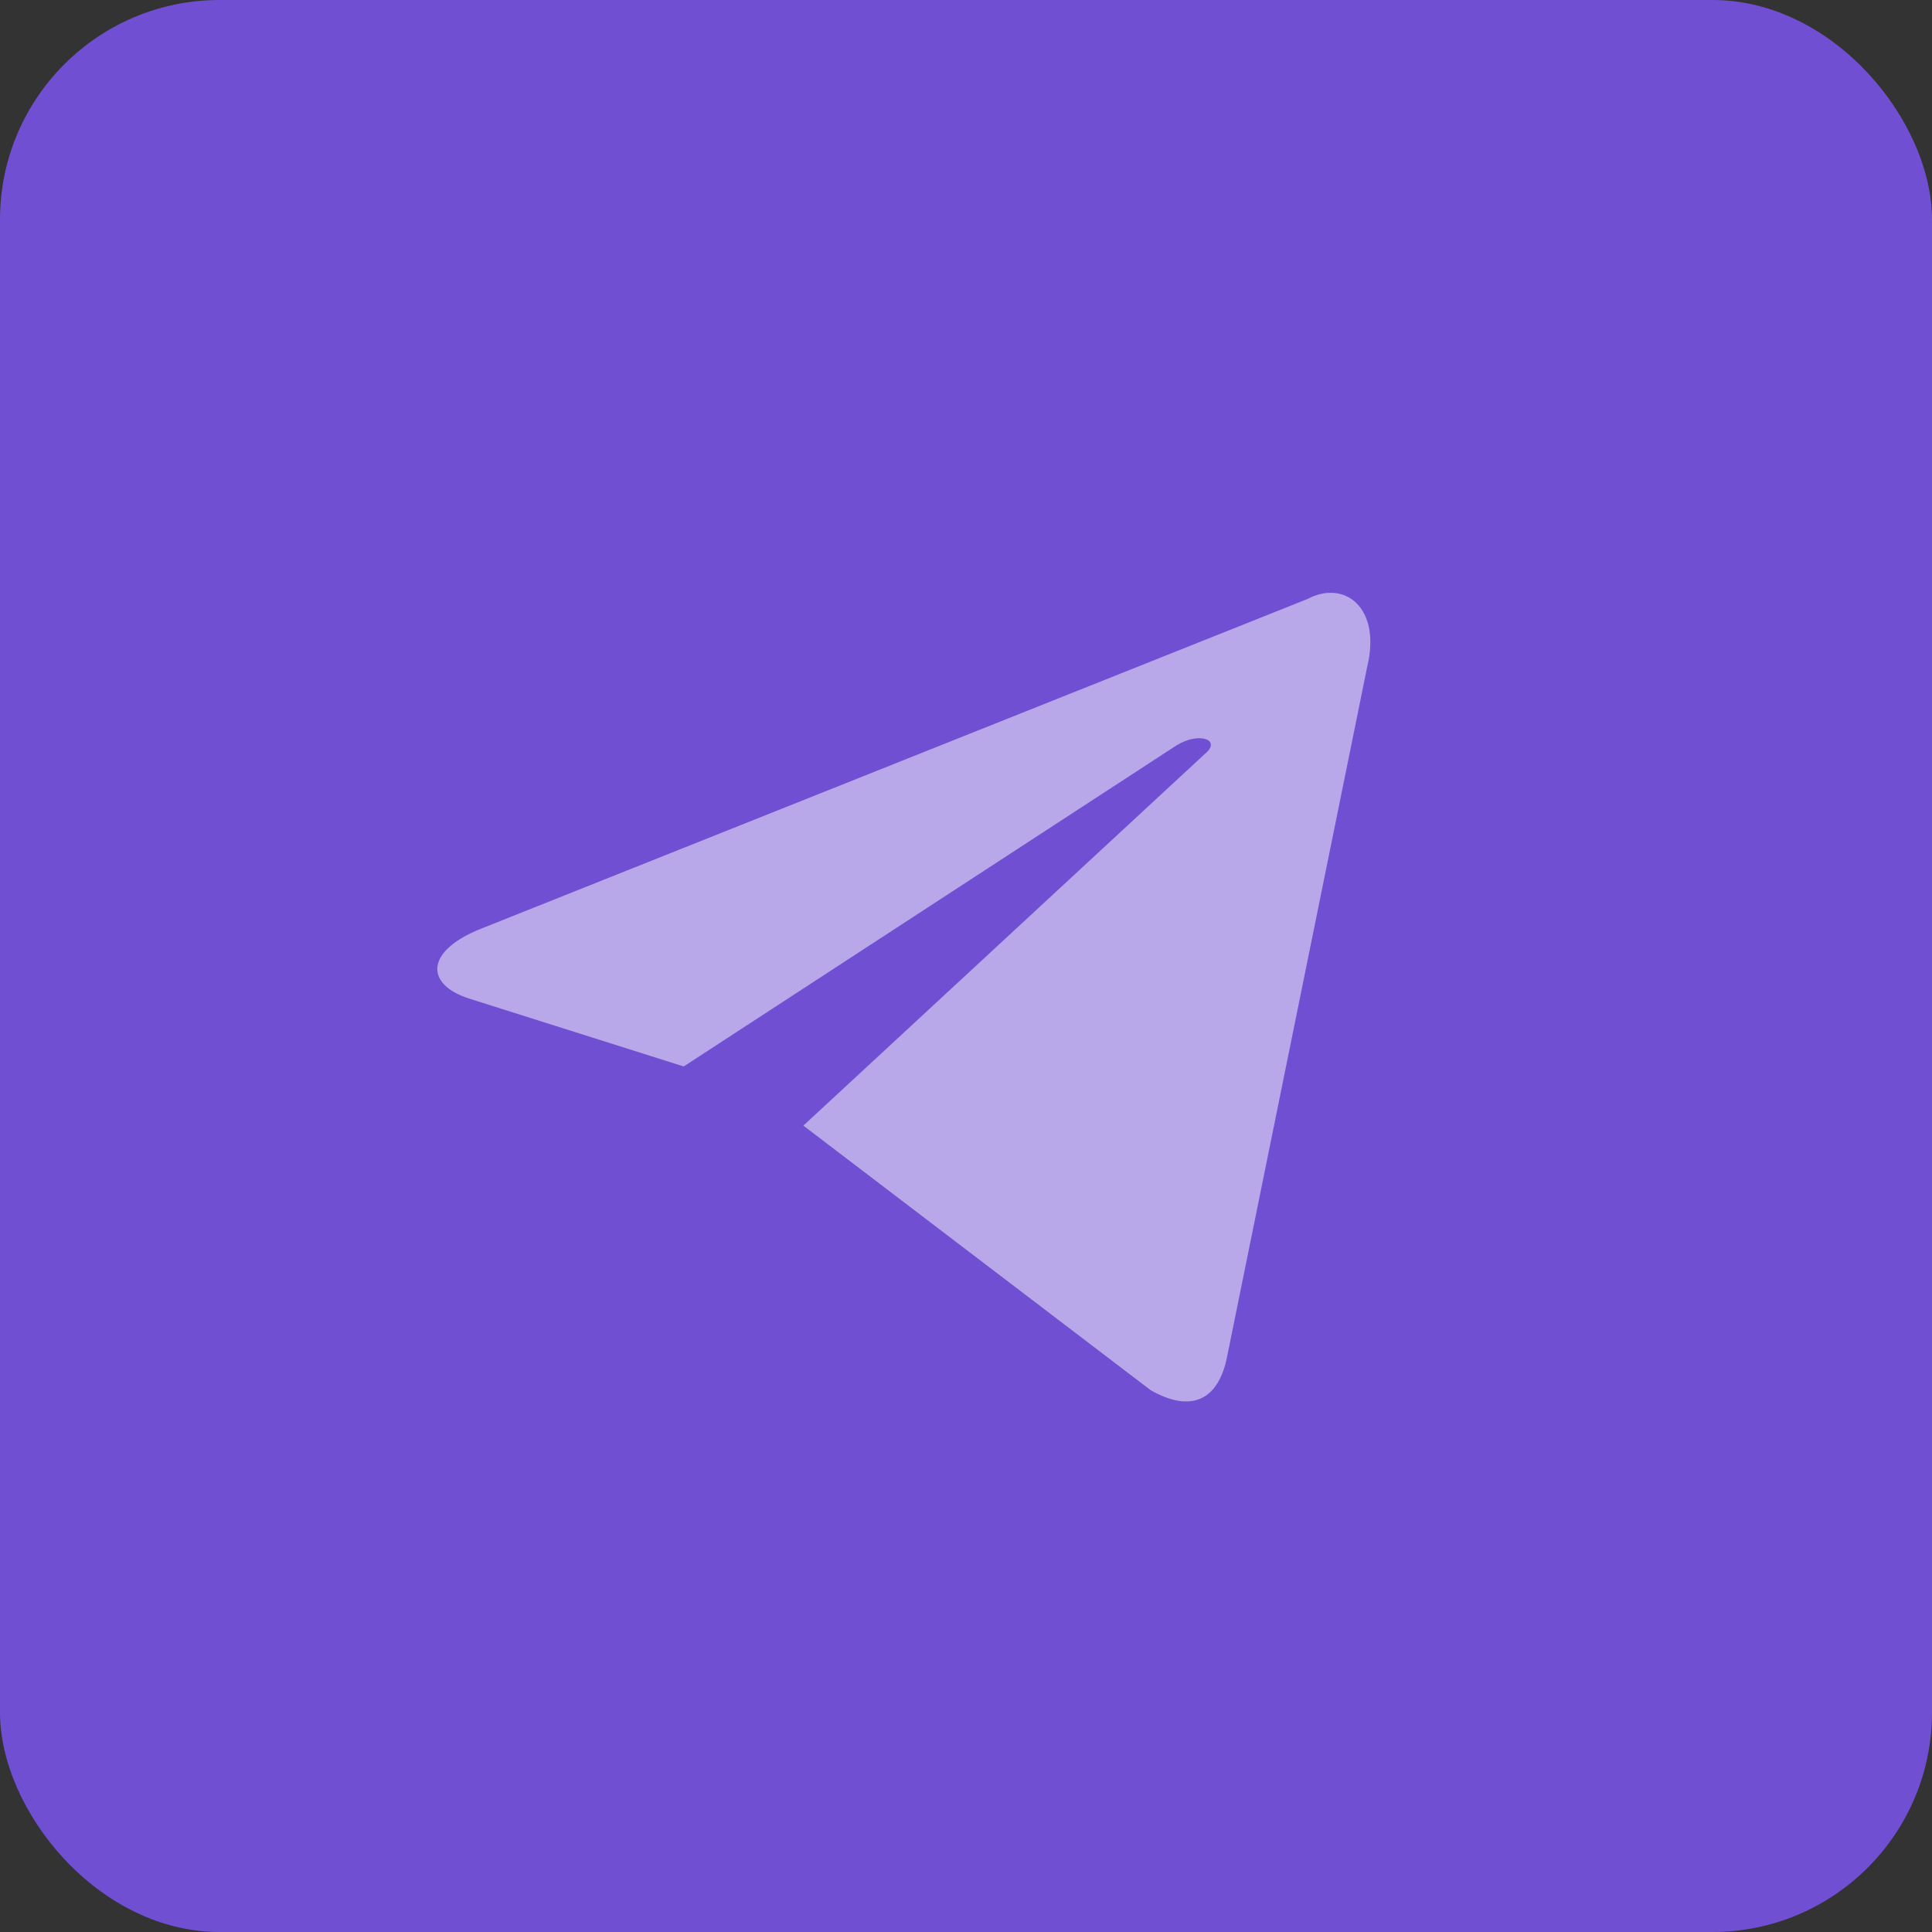 <?xml version="1.0" encoding="UTF-8"?> <svg xmlns="http://www.w3.org/2000/svg" width="44" height="44" viewBox="0 0 44 44" fill="none"><rect x="0" y="0" width="44" height="44" fill="#333333" stroke="none"/> <rect width="44" height="44" rx="5" fill="#704FD3"></rect> <path d="M18.296 25.635L26.209 31.663C27.116 32.176 27.766 31.919 27.96 30.829L31.138 15.181C31.462 13.835 30.619 13.194 29.776 13.642L10.967 21.146C9.67 21.658 9.67 22.428 10.707 22.749L15.571 24.288L26.792 16.977C27.311 16.656 27.83 16.849 27.441 17.169L18.296 25.635V25.635Z" fill="white" fill-opacity="0.5"></path> </svg> 